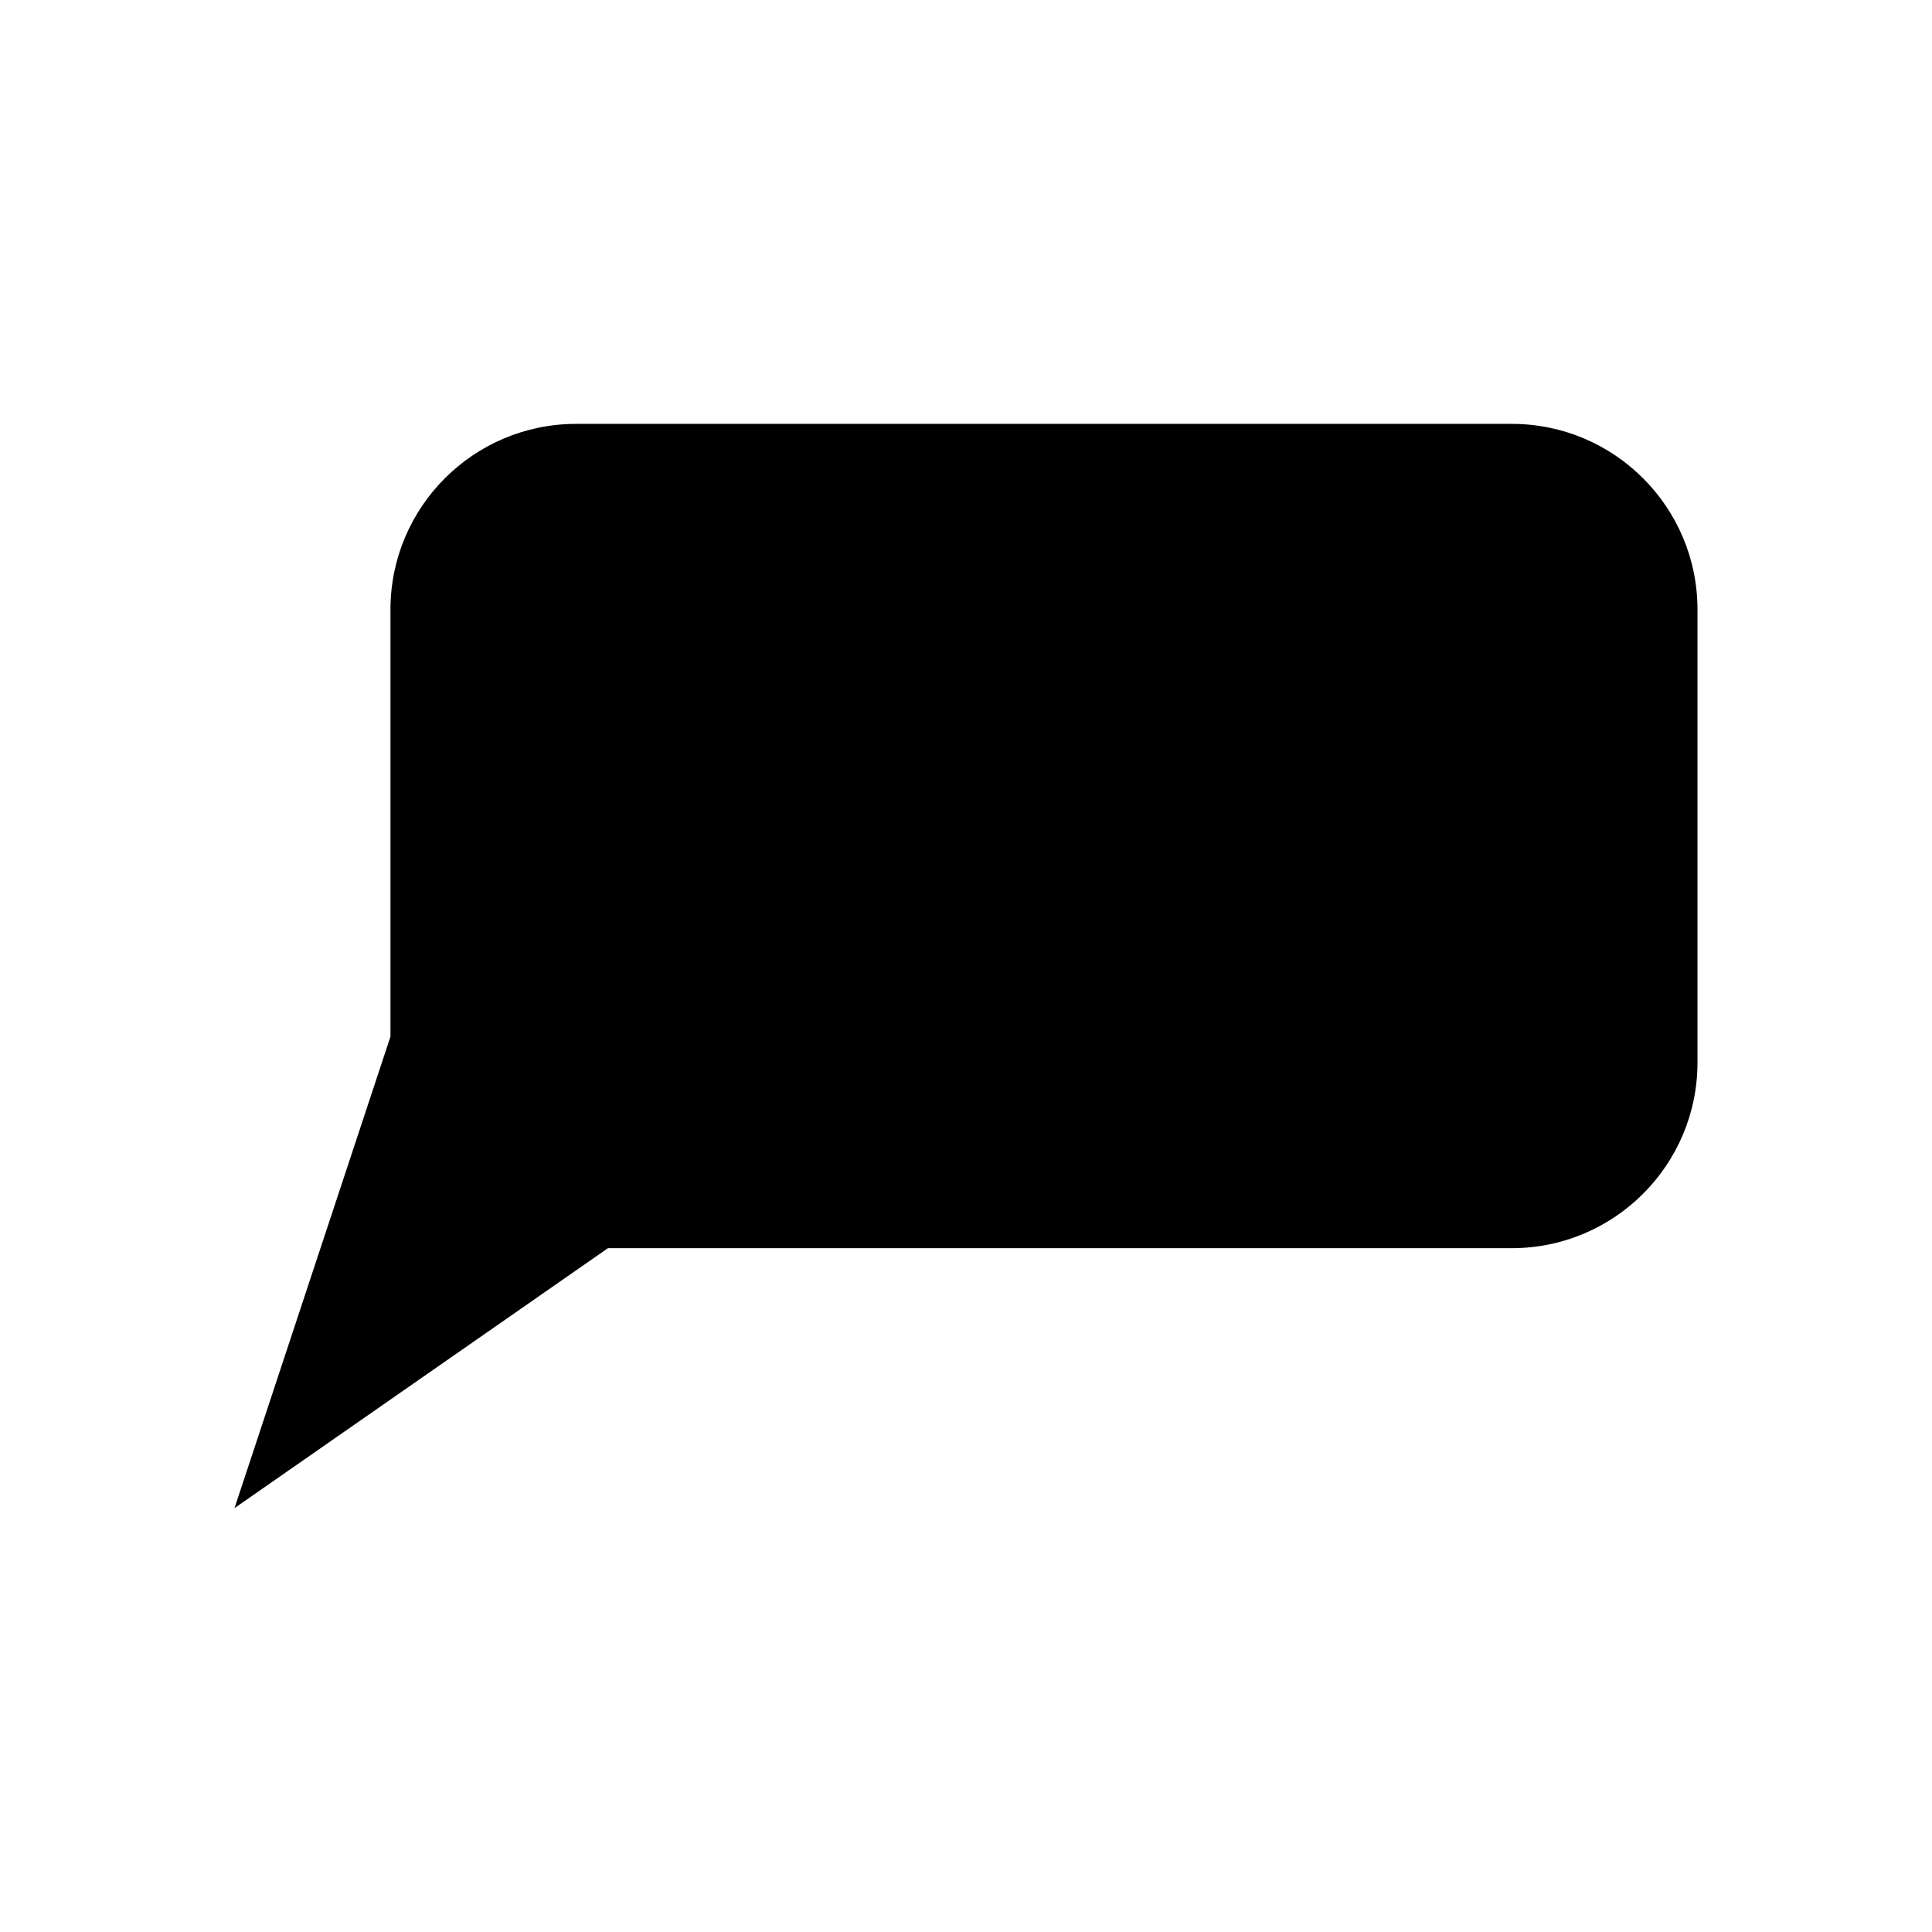 <?xml version="1.0" encoding="UTF-8"?>
<!-- Uploaded to: SVG Repo, www.svgrepo.com, Generator: SVG Repo Mixer Tools -->
<svg fill="#000000" width="800px" height="800px" version="1.1" viewBox="144 144 512 512" xmlns="http://www.w3.org/2000/svg">
 <path d="m305.11 474.78h239.54c27.152 0 49.199-22.043 49.199-49.199v-120.05c0-27.156-22.047-49.199-49.199-49.199h-247.97c-27.156 0-49.203 22.043-49.203 49.199v113.18l-41.328 124.95z"/>
</svg>